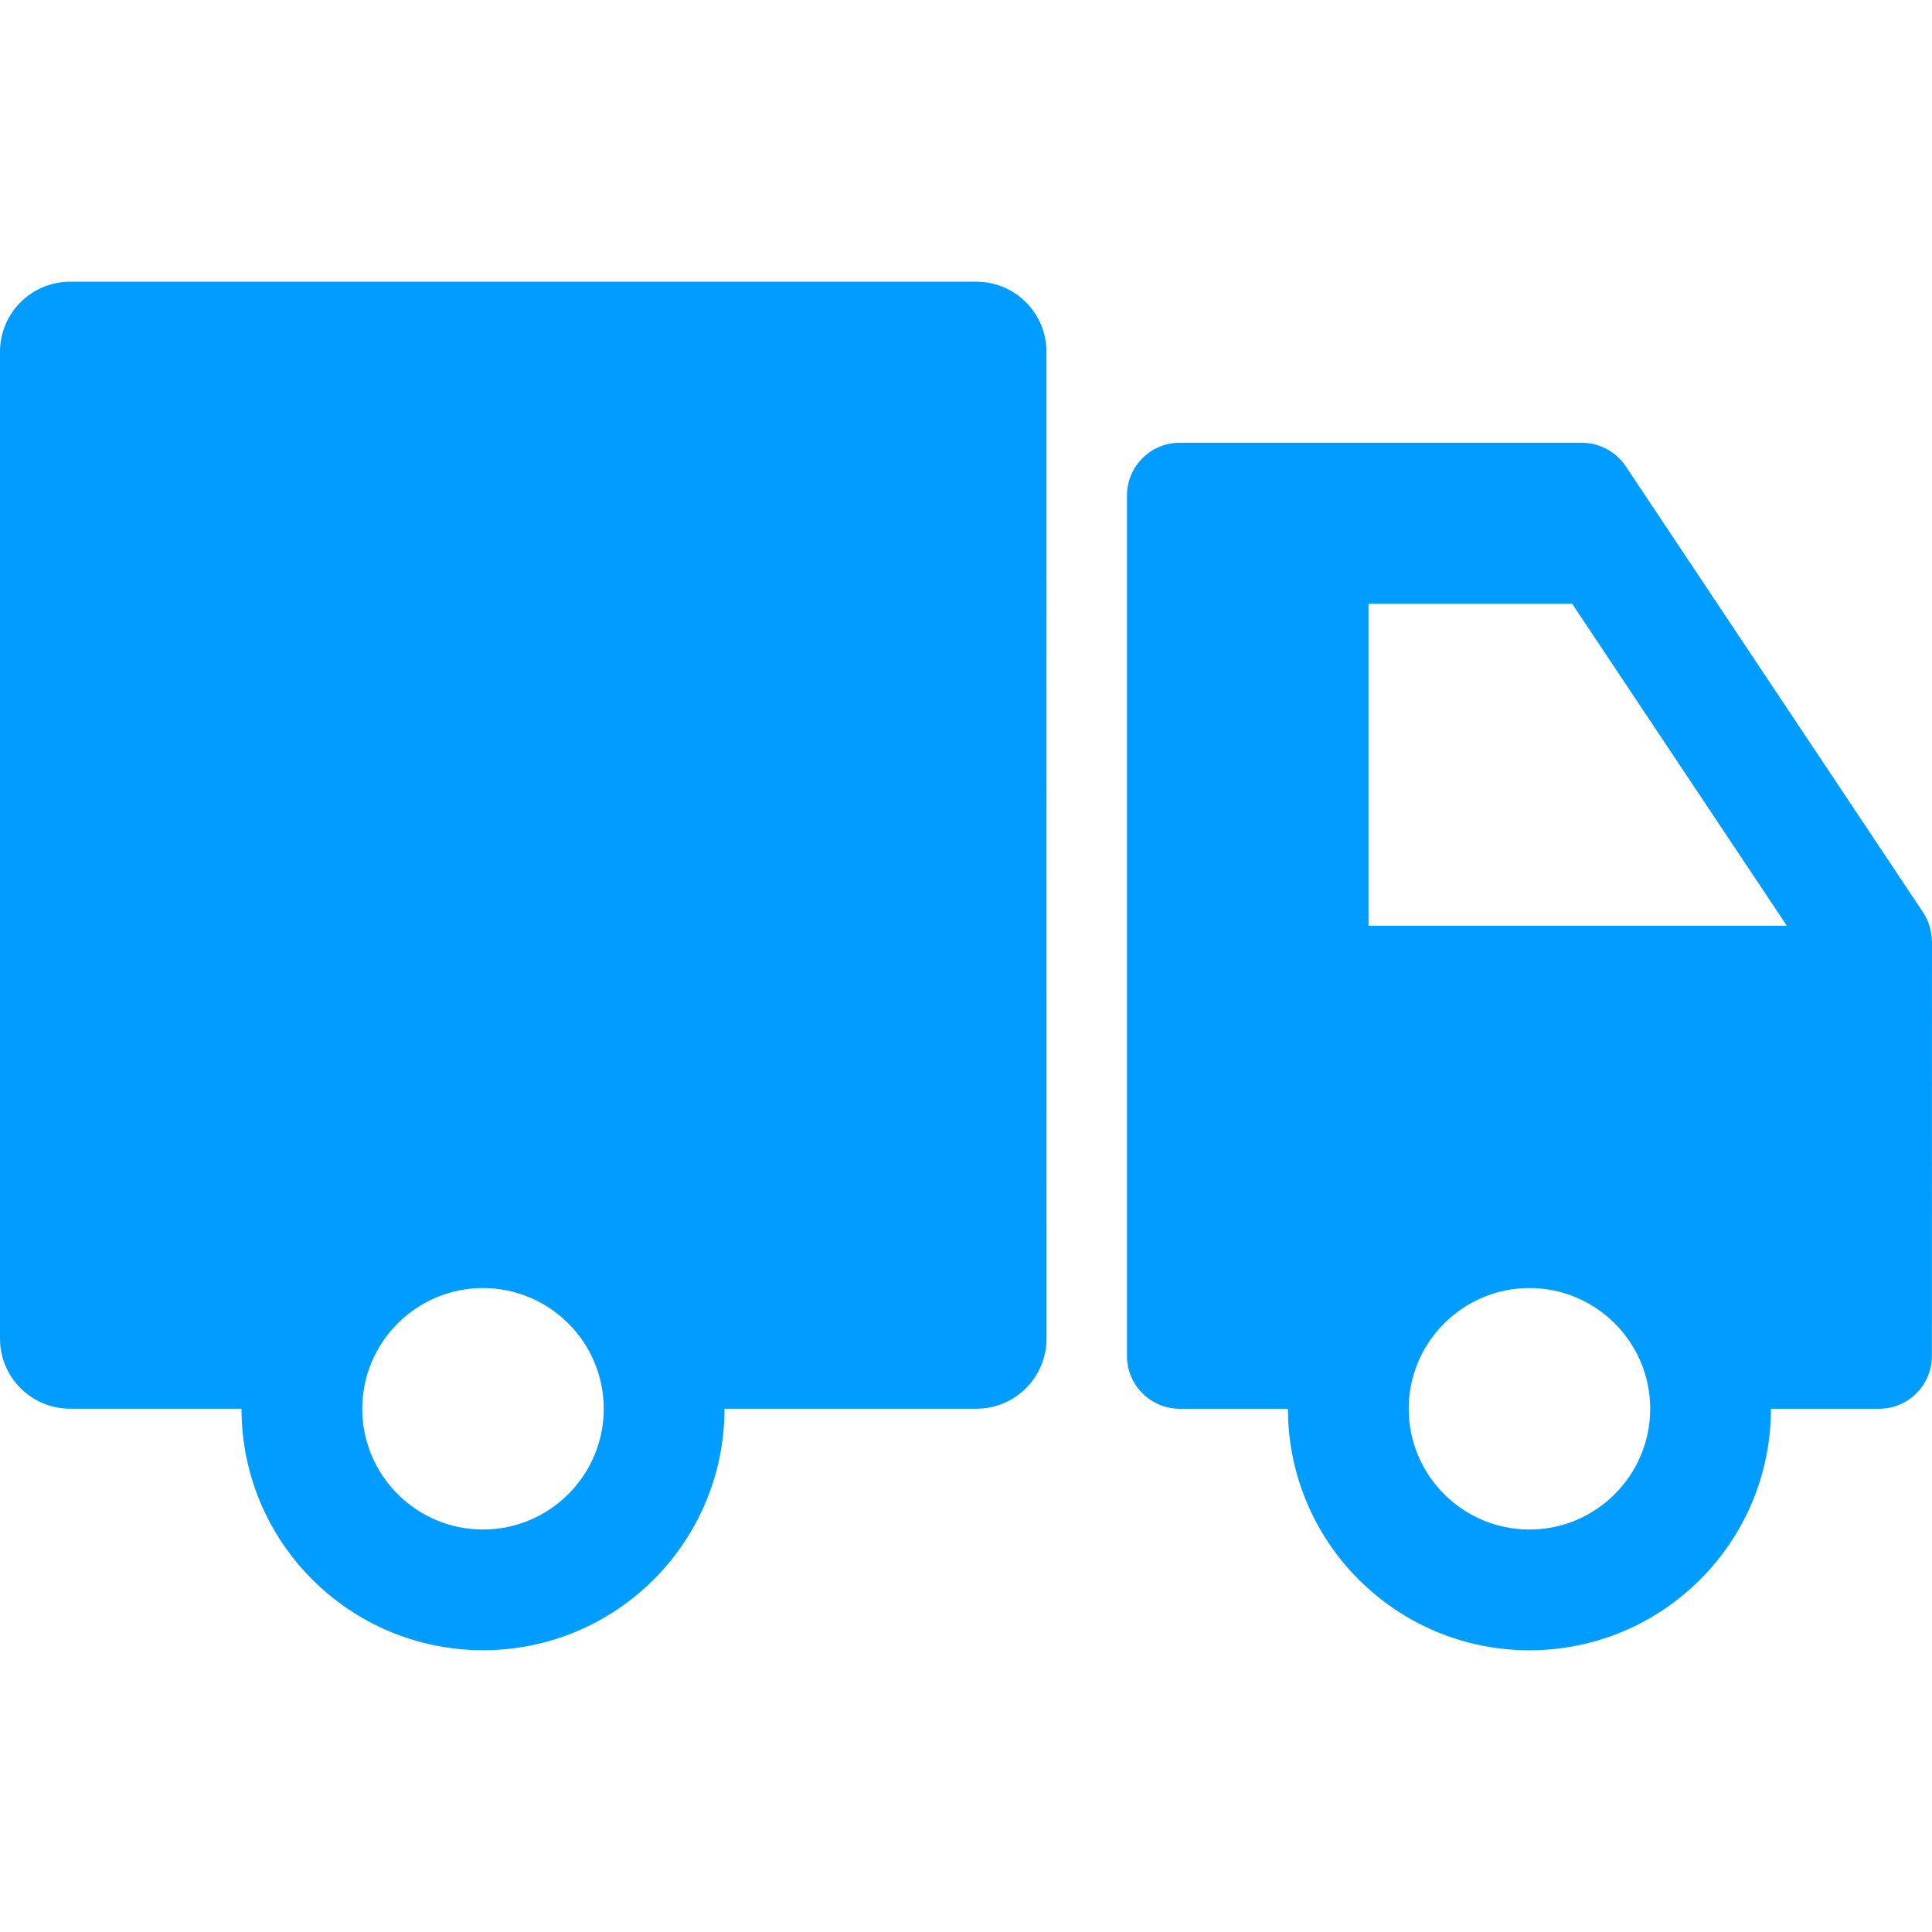 <?xml version="1.0" encoding="UTF-8"?>
<svg width="100pt" height="100pt" version="1.1" viewBox="0 0 100 100" xmlns="http://www.w3.org/2000/svg">
 <path d="m99.992 48.664c-0.016-0.508-0.168-1.012-0.453-1.438l-15.395-23.098c-0.508-0.754-1.363-1.211-2.273-1.211h-20.809c-1.508 0-2.731 1.223-2.731 2.734v44.535c0 1.504 1.223 2.731 2.734 2.731h5.598c0 6.902 5.598 12.5 12.5 12.5 6.902 0 12.5-5.598 12.5-12.5h5.598c1.508 0 2.734-1.223 2.734-2.734l0.004-21.441c0-0.027-0.008-0.055-0.008-0.078zm-29.16-0.746v-16.668h10.543l11.113 16.668zm8.332 31.25c-3.445 0-6.25-2.805-6.25-6.25 0-3.445 2.805-6.25 6.25-6.25 3.445 0 6.25 2.805 6.25 6.25 0 3.445-2.805 6.25-6.25 6.25zm-28.629-64.586h-46.906c-2.004 0-3.629 1.625-3.629 3.629v51.074c0 2.004 1.625 3.629 3.629 3.629h8.871c0 6.902 5.598 12.5 12.5 12.5s12.5-5.598 12.5-12.5h13.039c2.004 0 3.629-1.625 3.629-3.629l-0.004-51.074c0-2.004-1.621-3.629-3.629-3.629zm-25.535 64.586c-3.445 0-6.25-2.805-6.25-6.25 0-3.445 2.805-6.25 6.25-6.25s6.25 2.805 6.25 6.25c0 3.445-2.805 6.25-6.25 6.25z" fill="#009cff"/>
</svg>
